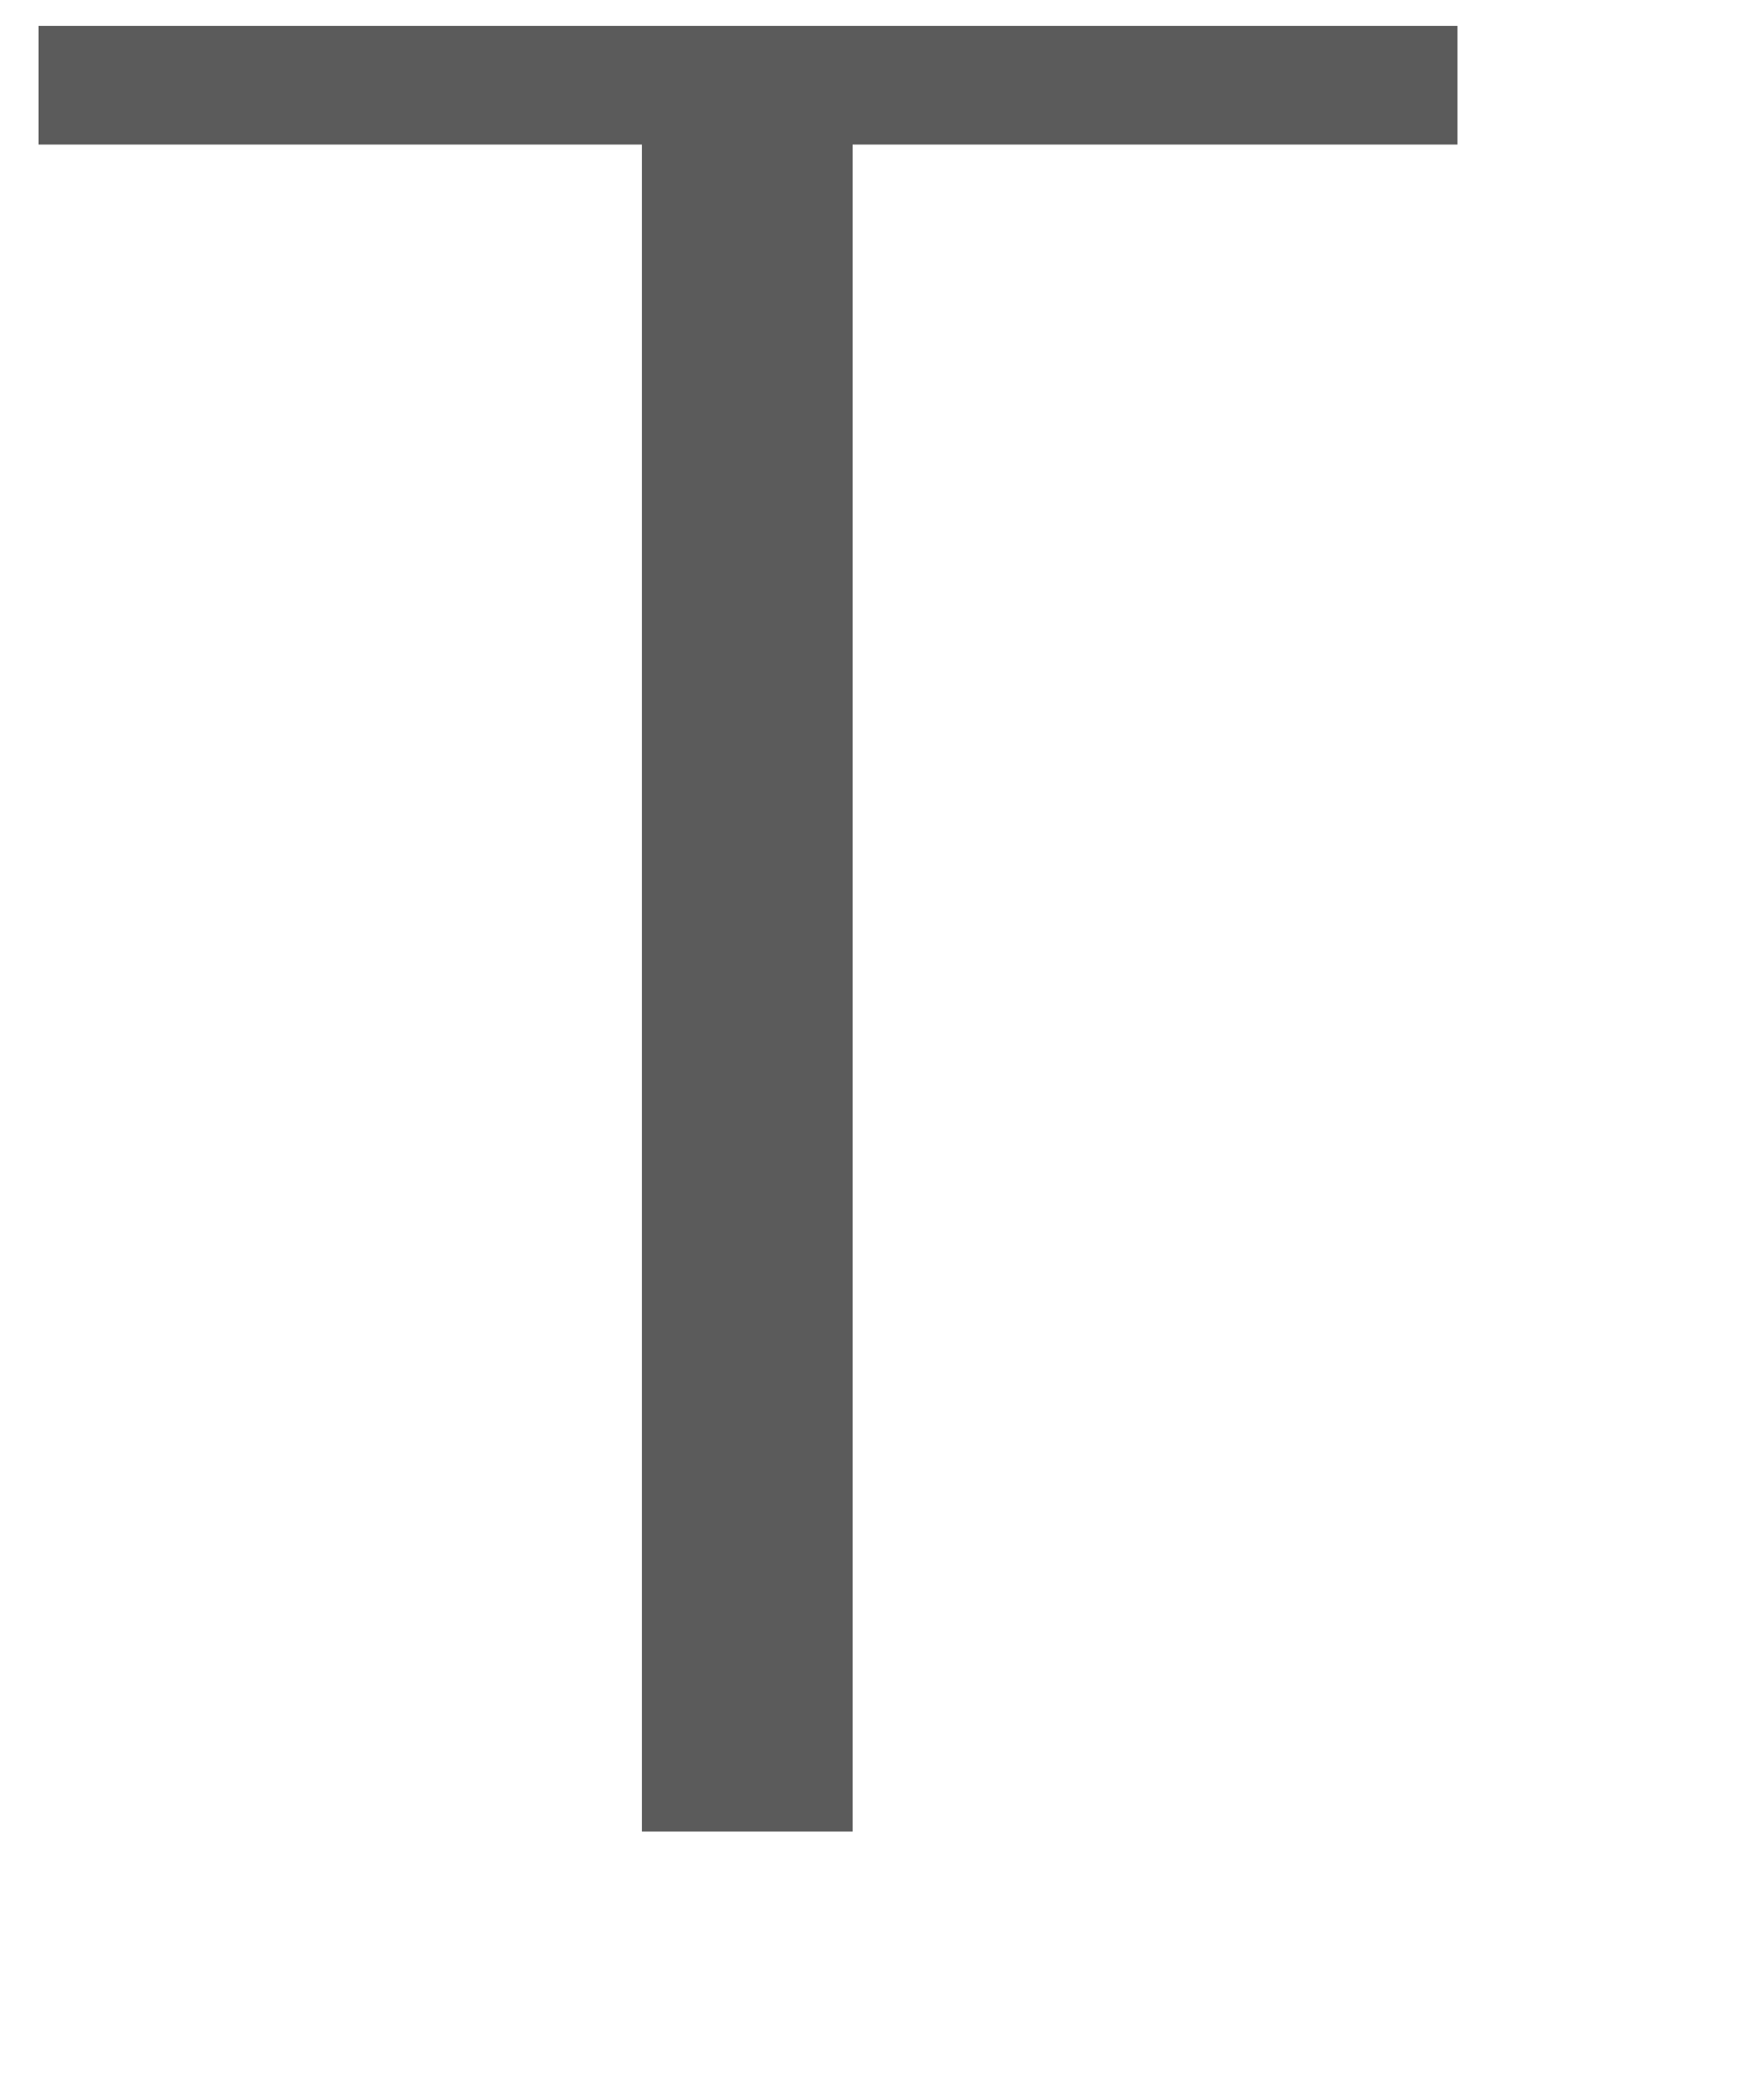 <?xml version="1.0" encoding="UTF-8"?> <svg xmlns="http://www.w3.org/2000/svg" width="5" height="6" viewBox="0 0 5 6" fill="none"><path d="M4.164 0.074V0.413H2.436V5.233H1.834V0.413H0.11V0.074H4.164Z" fill="#5B5B5B"></path></svg> 